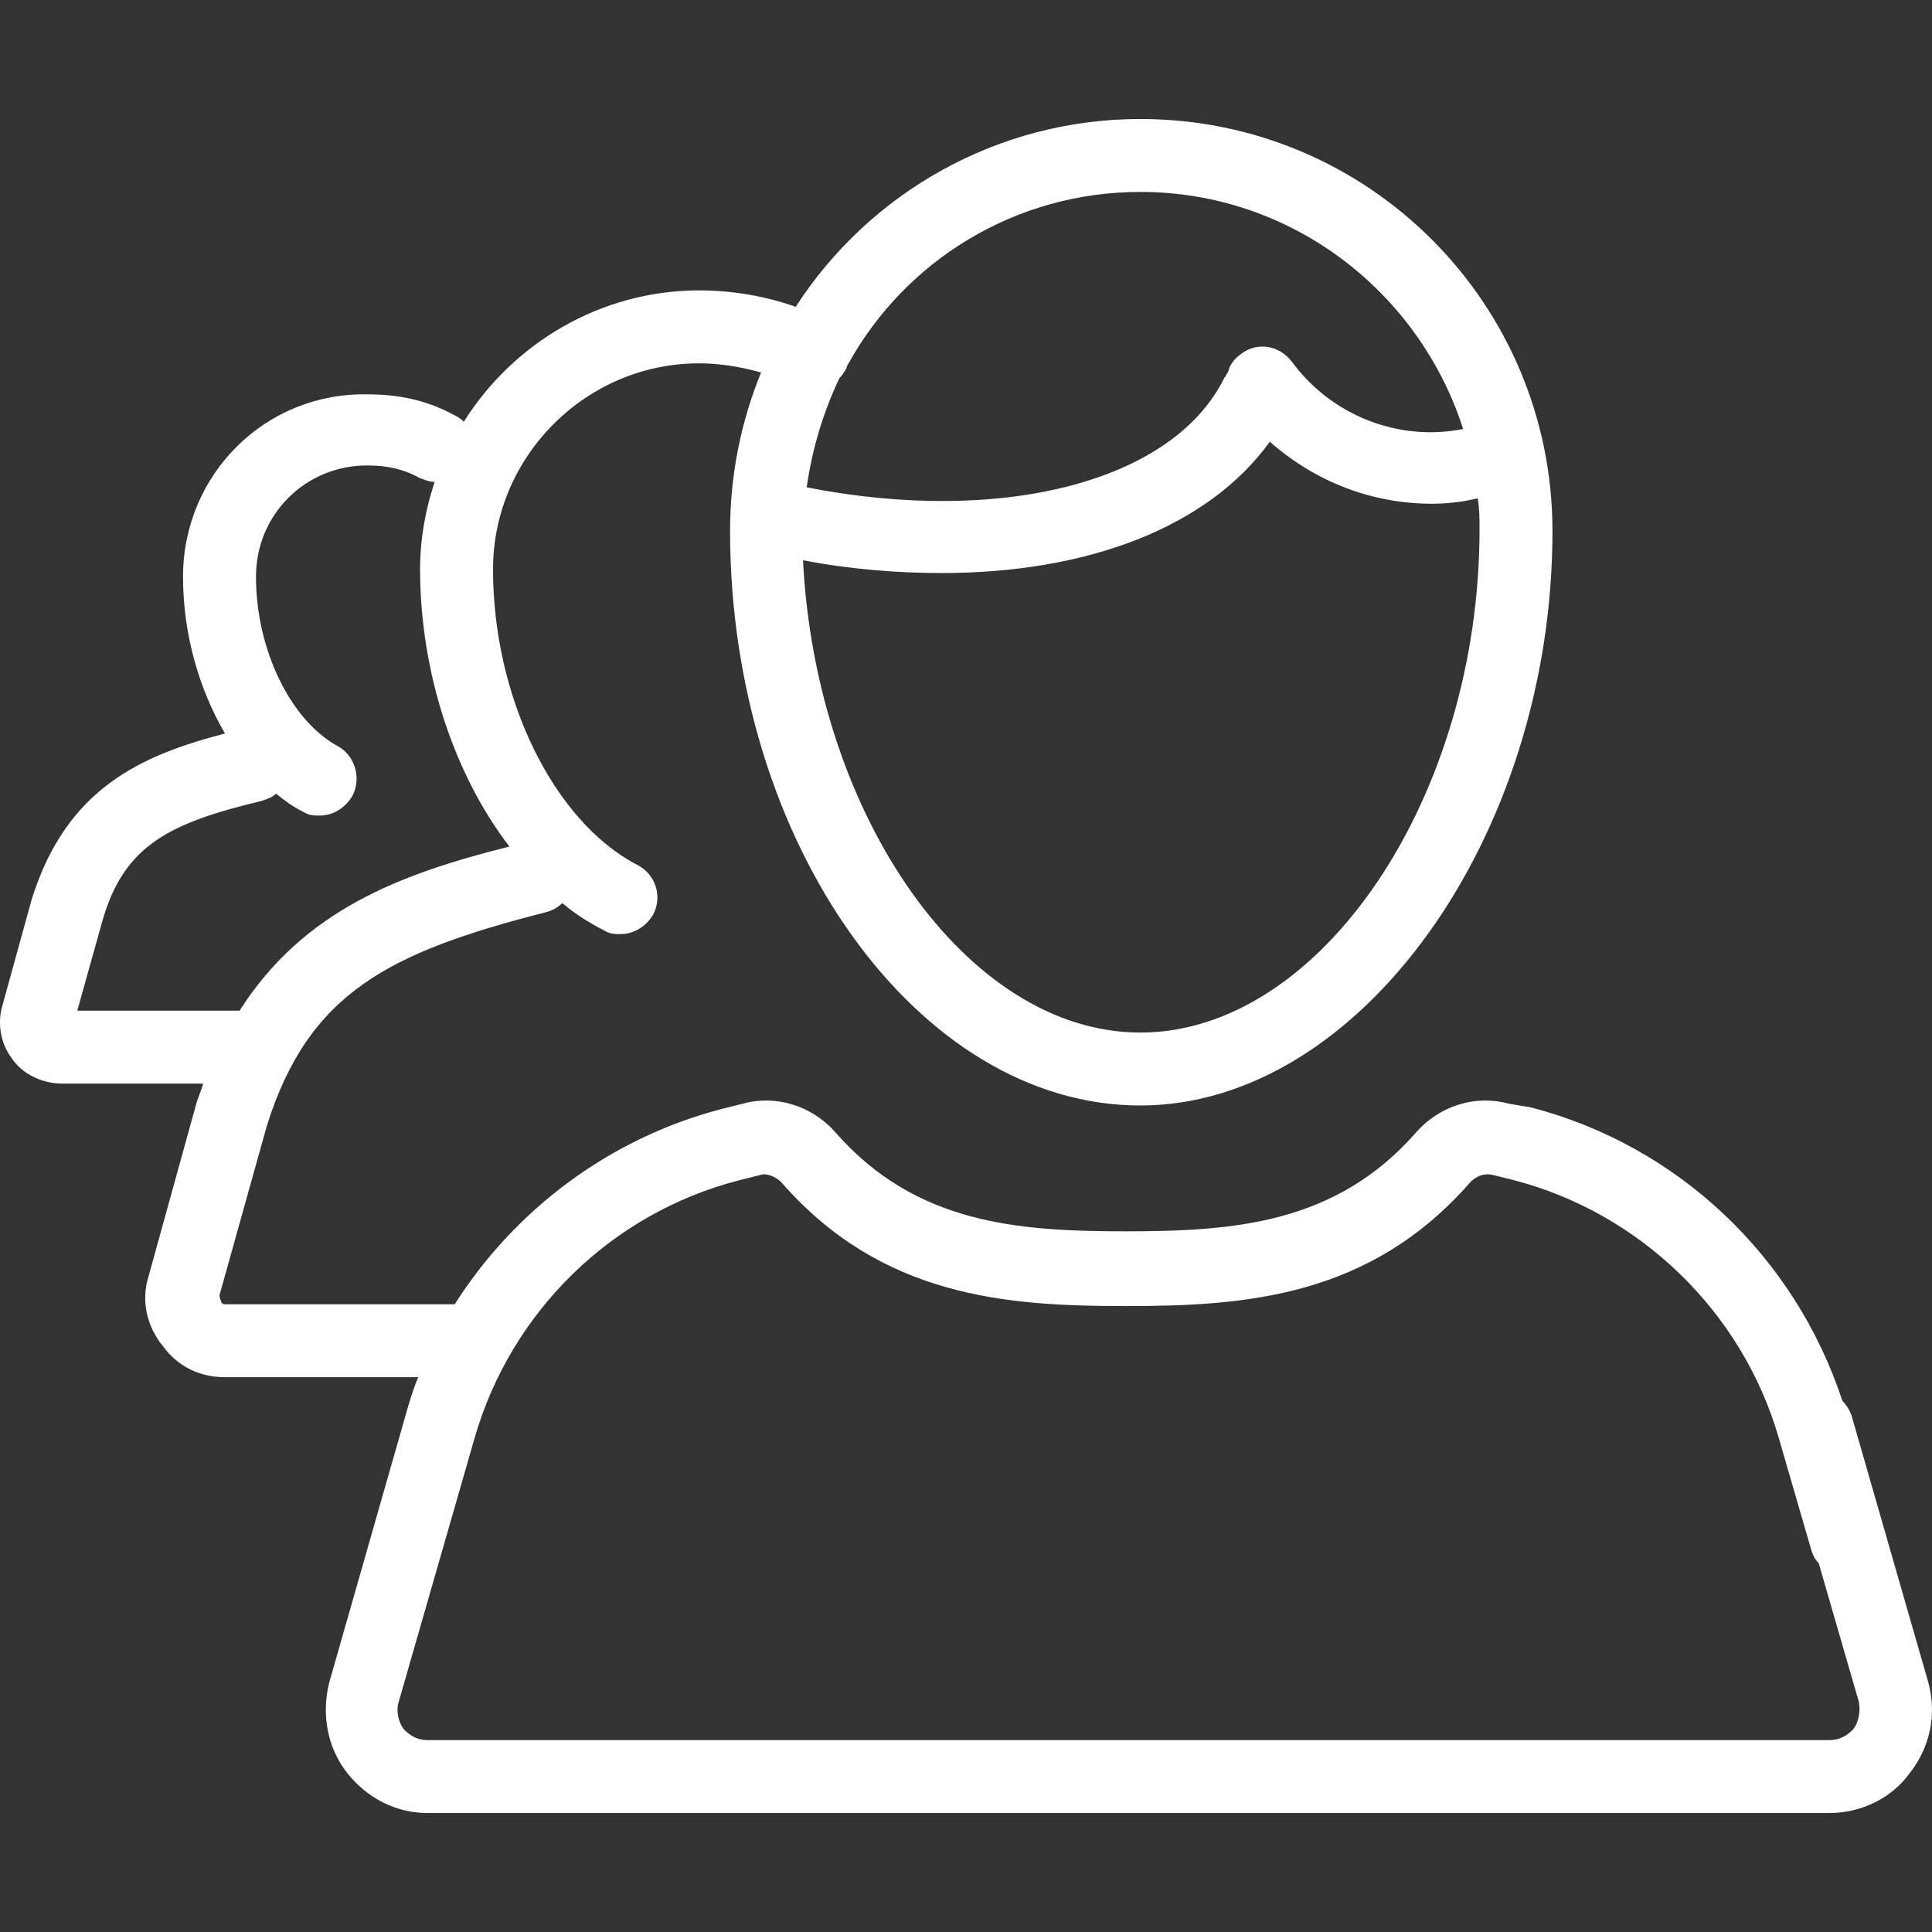 <?xml version="1.0" encoding="iso-8859-1"?>
<!-- Generator: Adobe Illustrator 19.0.0, SVG Export Plug-In . SVG Version: 6.00 Build 0)  -->
<svg xmlns="http://www.w3.org/2000/svg" xmlns:xlink="http://www.w3.org/1999/xlink" version="1.1" id="Layer_1" x="0px" y="0px" viewBox="0 0 423.803 423.803" style="enable-background:new 0 0 423.803 423.803;" xml:space="preserve" width="512px" height="512px">
<rect x="0" y="0" width="423.803" height="423.803" fill="#333333" stroke="none"/>
<g>
	<g>
		<path d="M422.951,368.901l-16.8-58.4c-0.4-1.2-1.2-2.4-2-3.2c-10.4-31.6-36-56-68.4-64.4l-4.8-0.8c-7.2-2-15.2,0.4-20.4,6.4    c-17.6,20-40,21.6-63.6,21.6c-23.6,0-46-1.6-63.6-21.6c-5.2-6-13.2-8.4-20.4-6.4l-4.8,1.2c-24.4,6.4-45.2,22-58.4,42.8h-50.4    c-0.4,0-0.4,0-0.8-0.4c0-0.4-0.4-0.8-0.4-1.6l10.4-37.2c9.2-29.2,26.8-38,61.2-46.8c1.6-0.4,2.8-1.2,3.6-2c2.8,2.4,6,4.4,9.2,6    c1.2,0.8,2.4,0.8,3.6,0.8c2.8,0,5.6-1.6,7.2-4.4c2-4,0.4-8.8-3.6-10.8c-18.4-9.6-31.6-36.8-31.6-64.8c0-24.8,20.4-45.2,45.2-45.2    c4.8,0,9.2,0.8,13.6,2c-4.4,10.8-6.8,22.4-6.8,34.8c0,68.4,41.2,126,90,126c48,0,90.4-58.8,90.4-126c0-50-40.4-90.4-90.4-90.4    c-31.6,0-59.6,16.4-75.6,41.2c-6.8-2.4-14-3.6-21.2-3.6c-21.6,0-40.8,11.6-51.6,28.8c-0.8-0.8-1.6-1.2-2.4-1.6    c-6-3.2-12-4.4-18.8-4.4c-22.4-0.4-40.4,17.6-40.4,40c0,12.8,3.6,24.8,9.2,34.4c-18.4,4.8-34.8,12-42.4,36.4l-6.4,23.2    c-1.2,4-0.4,8.4,2,11.6c2.4,3.6,6.8,5.6,11.2,5.6h30.8c-0.4,1.6-1.2,3.2-1.6,4.8l-10.4,37.6c-1.6,5.2-0.4,10.8,3.2,15.2    c3.2,4.4,8,6.8,13.6,6.8h42.4c-1.2,2.8-2,5.6-2.8,8.4l-16.8,58.8c-1.6,6.8-0.4,14,4,19.6c4.4,5.6,10.8,8.8,17.6,8.8h240h13.6h54    c6.8,0,13.6-3.2,17.6-8.8C423.351,383.301,424.951,376.101,422.951,368.901z M184.151,82.901c0.4-0.4,0.8-0.8,1.2-1.6    c0.4-0.4,0.4-1.2,0.8-1.6c12.4-22.4,36.4-37.6,64-37.6c33.2,0,61.2,22,70.8,52c-14,2.8-28.8-2.8-37.6-14.8    c-2.8-3.6-7.6-4.4-11.2-1.6c-1.6,1.2-2.4,2.4-2.8,4c-0.4,0.4-0.4,0.8-0.8,1.2c-11.2,22.8-48.8,32.4-91.6,24    C178.151,98.501,180.551,90.501,184.151,82.901z M206.551,125.701c32,0,58.4-10,72-28.8c10,8.8,22.4,13.6,35.6,13.6    c3.2,0,6.8-0.4,10-1.2c0.4,2.4,0.4,4.4,0.4,6.8c0,58.8-34.8,110.4-74.4,110.4c-38,0-71.2-47.6-74-103.6    C186.551,124.901,196.951,125.701,206.551,125.701z M16.951,221.701l5.6-20c4.8-16.4,14.8-21.2,34.8-26c1.2-0.4,2.4-0.8,3.2-1.6    c2,1.6,3.6,2.8,6,4c1.2,0.8,2.4,0.8,3.6,0.8c2.8,0,5.6-1.6,7.2-4.4c2-4,0.4-8.8-3.2-10.8c-10.4-5.6-18-21.2-18-37.2    c0-13.6,10.8-24.4,24.4-24.4c4.4,0,8,0.8,11.6,2.8c1.2,0.4,2,0.8,3.2,0.8c-2,6-3.2,12.4-3.2,19.2c0,22.8,7.6,45.2,19.6,60.8    c-24,6-45.2,14-59.2,36H16.951z M406.551,379.301c-0.8,0.8-2.4,2.4-5.2,2.4h-54h-13.6h-240c-2.8,0-4.4-1.6-5.2-2.4    c-1.2-1.6-1.6-4-1.2-5.6l16.8-58.4c8-27.6,30-49.2,58-56.4l4.8-1.2c1.2-0.4,3.2,0.4,4.4,1.6c22,25.2,49.2,27.2,75.6,27.2    c26.4,0,53.6-2,75.6-27.2c1.2-1.2,2.8-2,4.8-1.6l4.8,1.2c27.6,7.2,50,28.8,58,56.4l7.2,24.8c0.4,1.2,0.8,2,1.6,2.8l8.8,30.4    C408.151,375.301,407.751,377.701,406.551,379.301z" fill="#FFFFFF"/>
	</g>
</g>
<g>
</g>
<g>
</g>
<g>
</g>
<g>
</g>
<g>
</g>
<g>
</g>
<g>
</g>
<g>
</g>
<g>
</g>
<g>
</g>
<g>
</g>
<g>
</g>
<g>
</g>
<g>
</g>
<g>
</g>
</svg>
